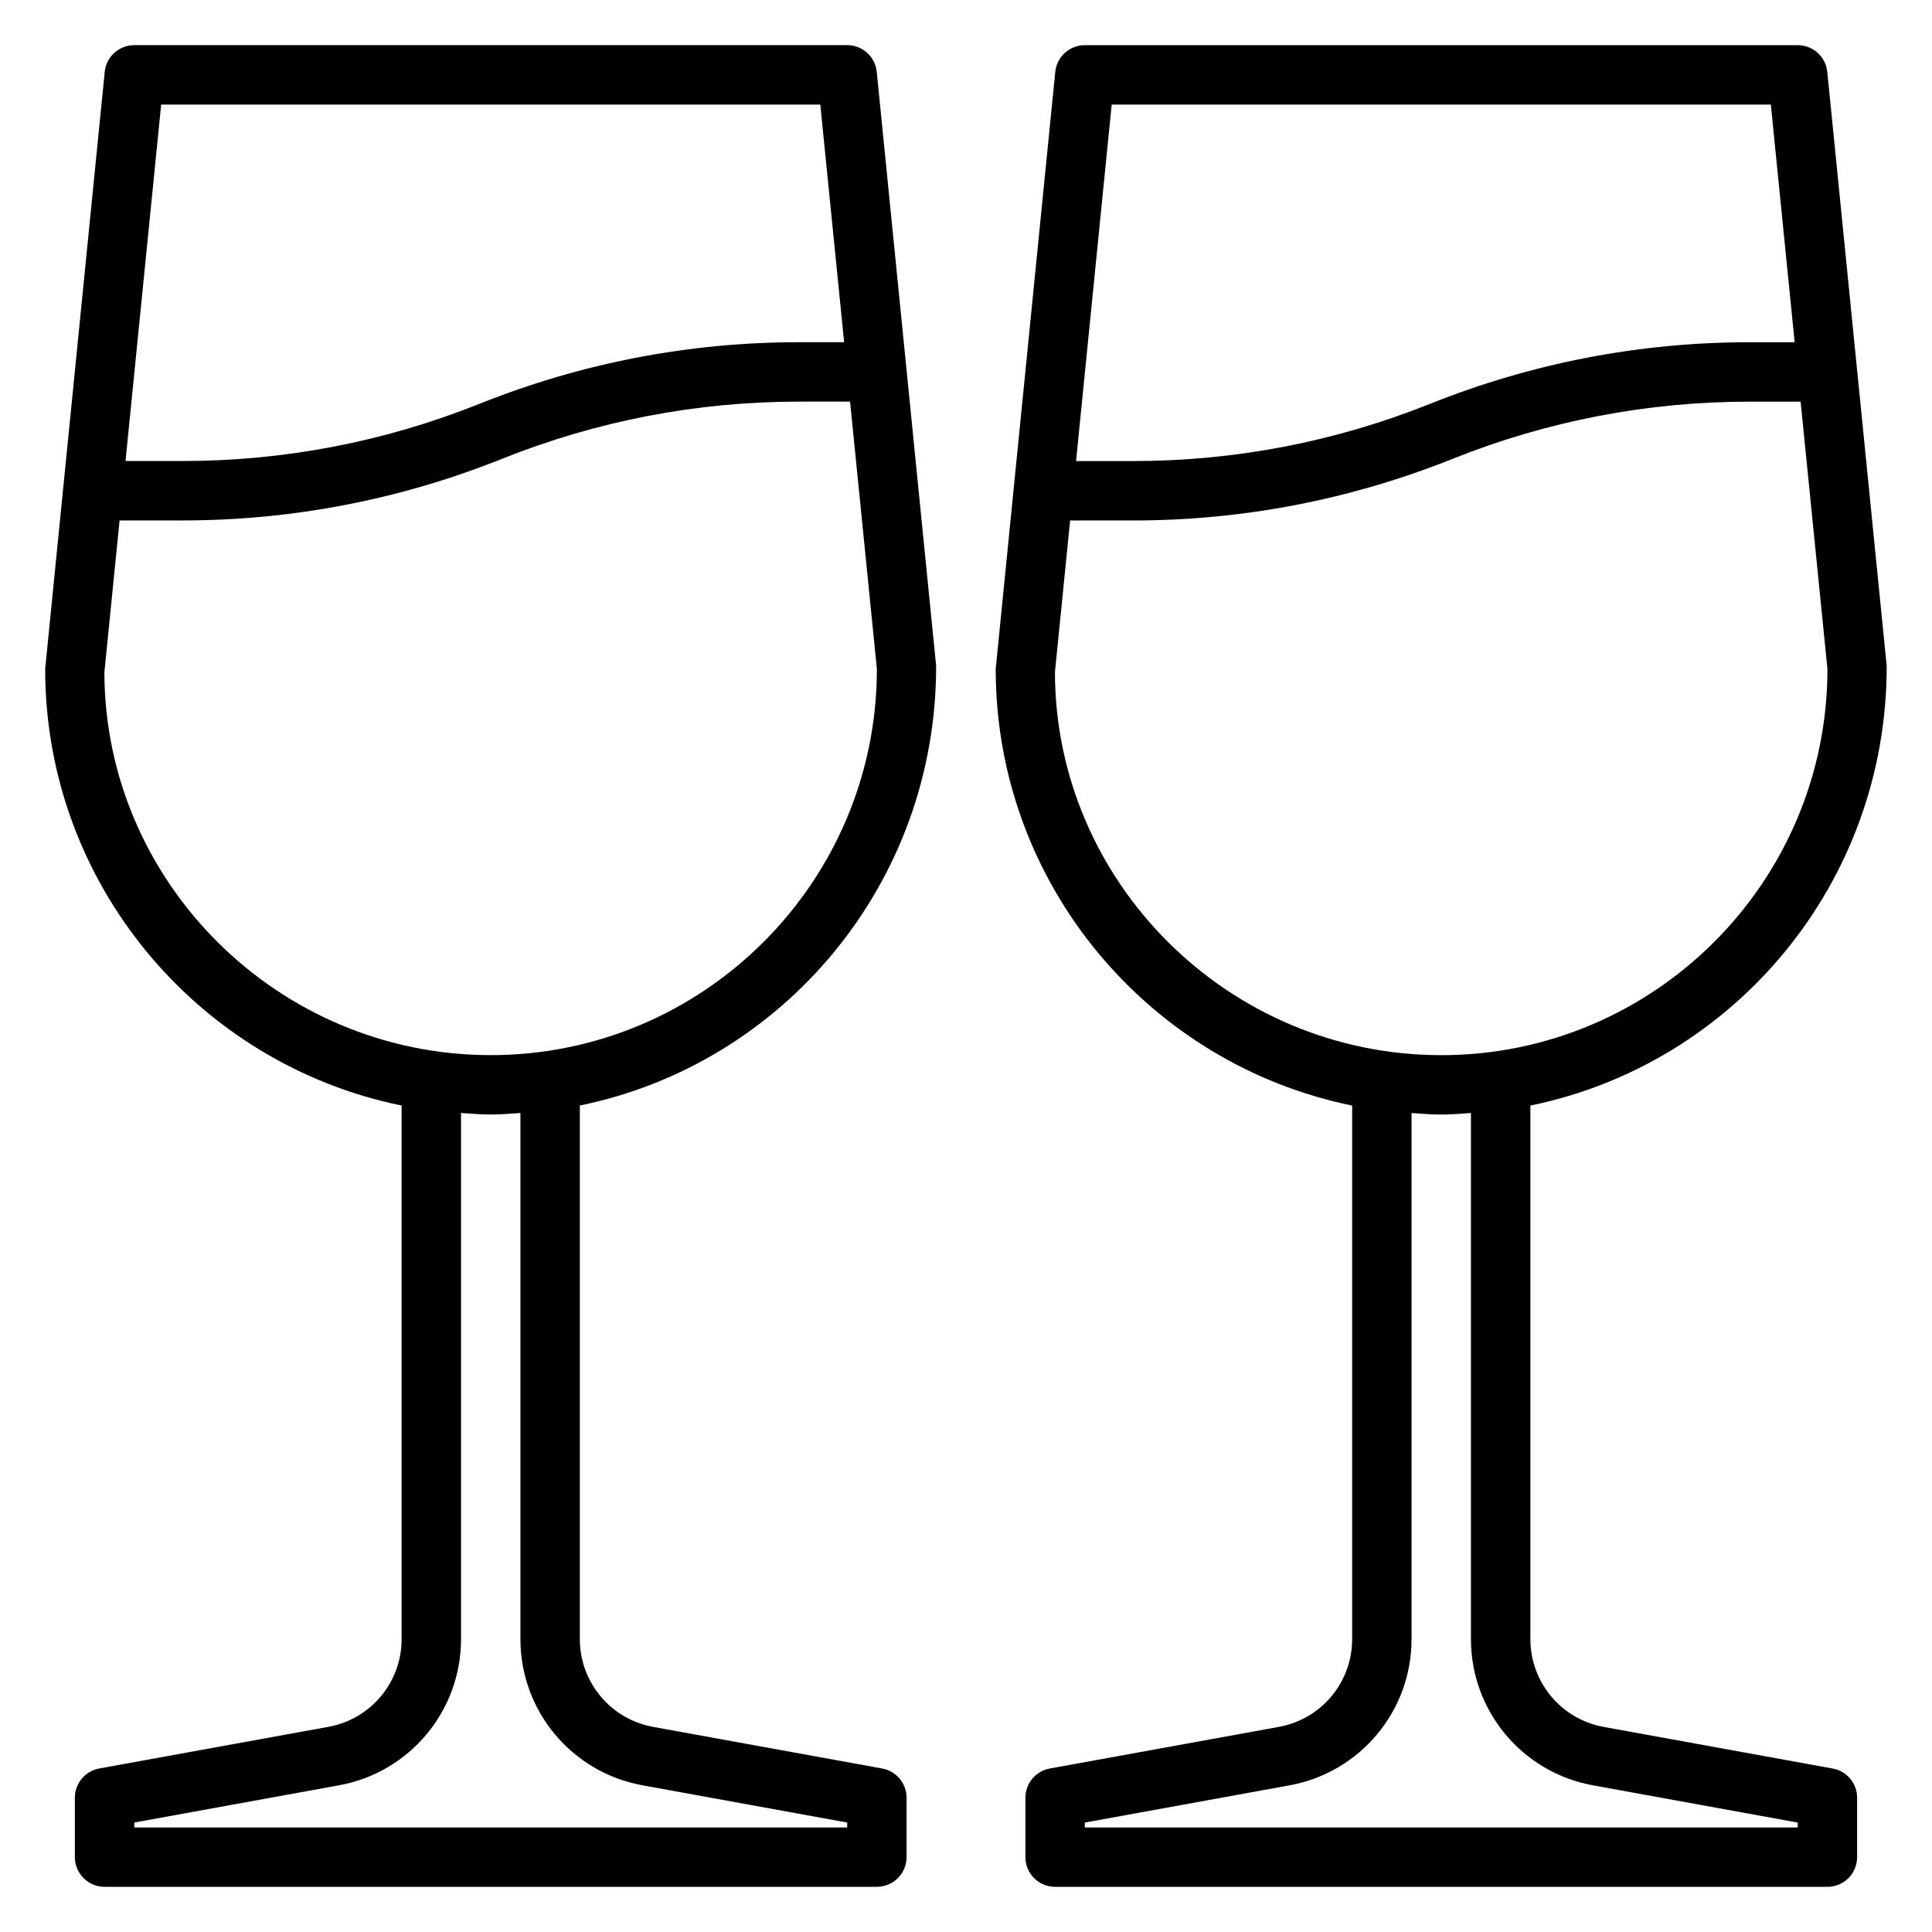 <?xml version="1.0" encoding="UTF-8"?>
<!-- Uploaded to: SVG Repo, www.svgrepo.com, Generator: SVG Repo Mixer Tools -->
<svg fill="#000000" width="800px" height="800px" version="1.1" viewBox="144 144 512 512" xmlns="http://www.w3.org/2000/svg">
 <g>
  <path d="m392.09 320.49-15.742-157.44c-0.402-4.016-3.789-7.086-7.832-7.086h-188.93c-4.047 0-7.43 3.07-7.832 7.086l-15.785 158.23c0 57.023 40.637 104.73 94.465 115.7v141.41c0 11.414-8.156 21.184-19.391 23.238l-60.734 11.035c-3.742 0.688-6.469 3.945-6.469 7.746v15.742c0 4.352 3.527 7.871 7.871 7.871h204.67c4.344 0 7.871-3.519 7.871-7.871v-15.742c0-3.801-2.723-7.062-6.465-7.738l-60.734-11.035c-11.234-2.055-19.387-11.832-19.387-23.246v-141.42c53.828-10.98 94.453-58.766 94.422-116.48zm-205.38-148.78h174.68l6.312 62.977h-11.902c-29.133 0-57.625 5.488-84.68 16.305-25.176 10.082-51.695 15.184-78.82 15.184h-15.035zm-15.035 150.36 4.016-40.148h16.609c29.133 0 57.625-5.488 84.68-16.305 25.172-10.082 51.695-15.184 78.82-15.184h13.477l7.109 70.848c0 56.426-45.91 102.34-102.34 102.34s-102.34-45.91-102.38-101.55zm142.57 295.05 54.27 9.871v1.301h-188.93v-1.301l54.277-9.871c18.719-3.418 32.316-19.695 32.316-38.723v-139.44c2.613 0.172 5.211 0.402 7.871 0.402s5.258-0.227 7.871-0.402v139.44c0 19.027 13.594 35.305 32.324 38.723z"/>
  <path d="m629.7 612.68-60.734-11.035c-11.238-2.055-19.395-11.832-19.395-23.246v-141.42c53.828-10.98 94.457-58.773 94.426-116.48l-15.742-157.44c-0.402-4.016-3.789-7.086-7.836-7.086h-188.93c-4.047 0-7.43 3.07-7.832 7.086l-15.785 158.23c0 57.023 40.637 104.73 94.465 115.7v141.41c0 11.414-8.156 21.184-19.391 23.238l-60.734 11.035c-3.746 0.688-6.469 3.945-6.469 7.746v15.742c0 4.352 3.527 7.871 7.871 7.871h204.67c4.344 0 7.871-3.519 7.871-7.871v-15.742c0.004-3.801-2.723-7.059-6.461-7.738zm-191.09-440.96h174.68l6.312 62.977h-11.902c-29.133 0-57.625 5.488-84.68 16.305-25.172 10.082-51.691 15.184-78.82 15.184h-15.035zm-15.035 150.36 4.016-40.148h16.609c29.133 0 57.625-5.488 84.68-16.305 25.176-10.082 51.695-15.184 78.824-15.184h13.477l7.109 70.848c0 56.426-45.91 102.34-102.34 102.34-56.43 0-102.34-45.91-102.38-101.55zm196.84 306.22h-188.93v-1.301l54.277-9.871c18.719-3.418 32.312-19.695 32.312-38.723v-139.44c2.613 0.172 5.211 0.402 7.871 0.402 2.66 0 5.258-0.227 7.871-0.402v139.44c0 19.027 13.594 35.305 32.324 38.723l54.27 9.871z"/>
 </g>
</svg>